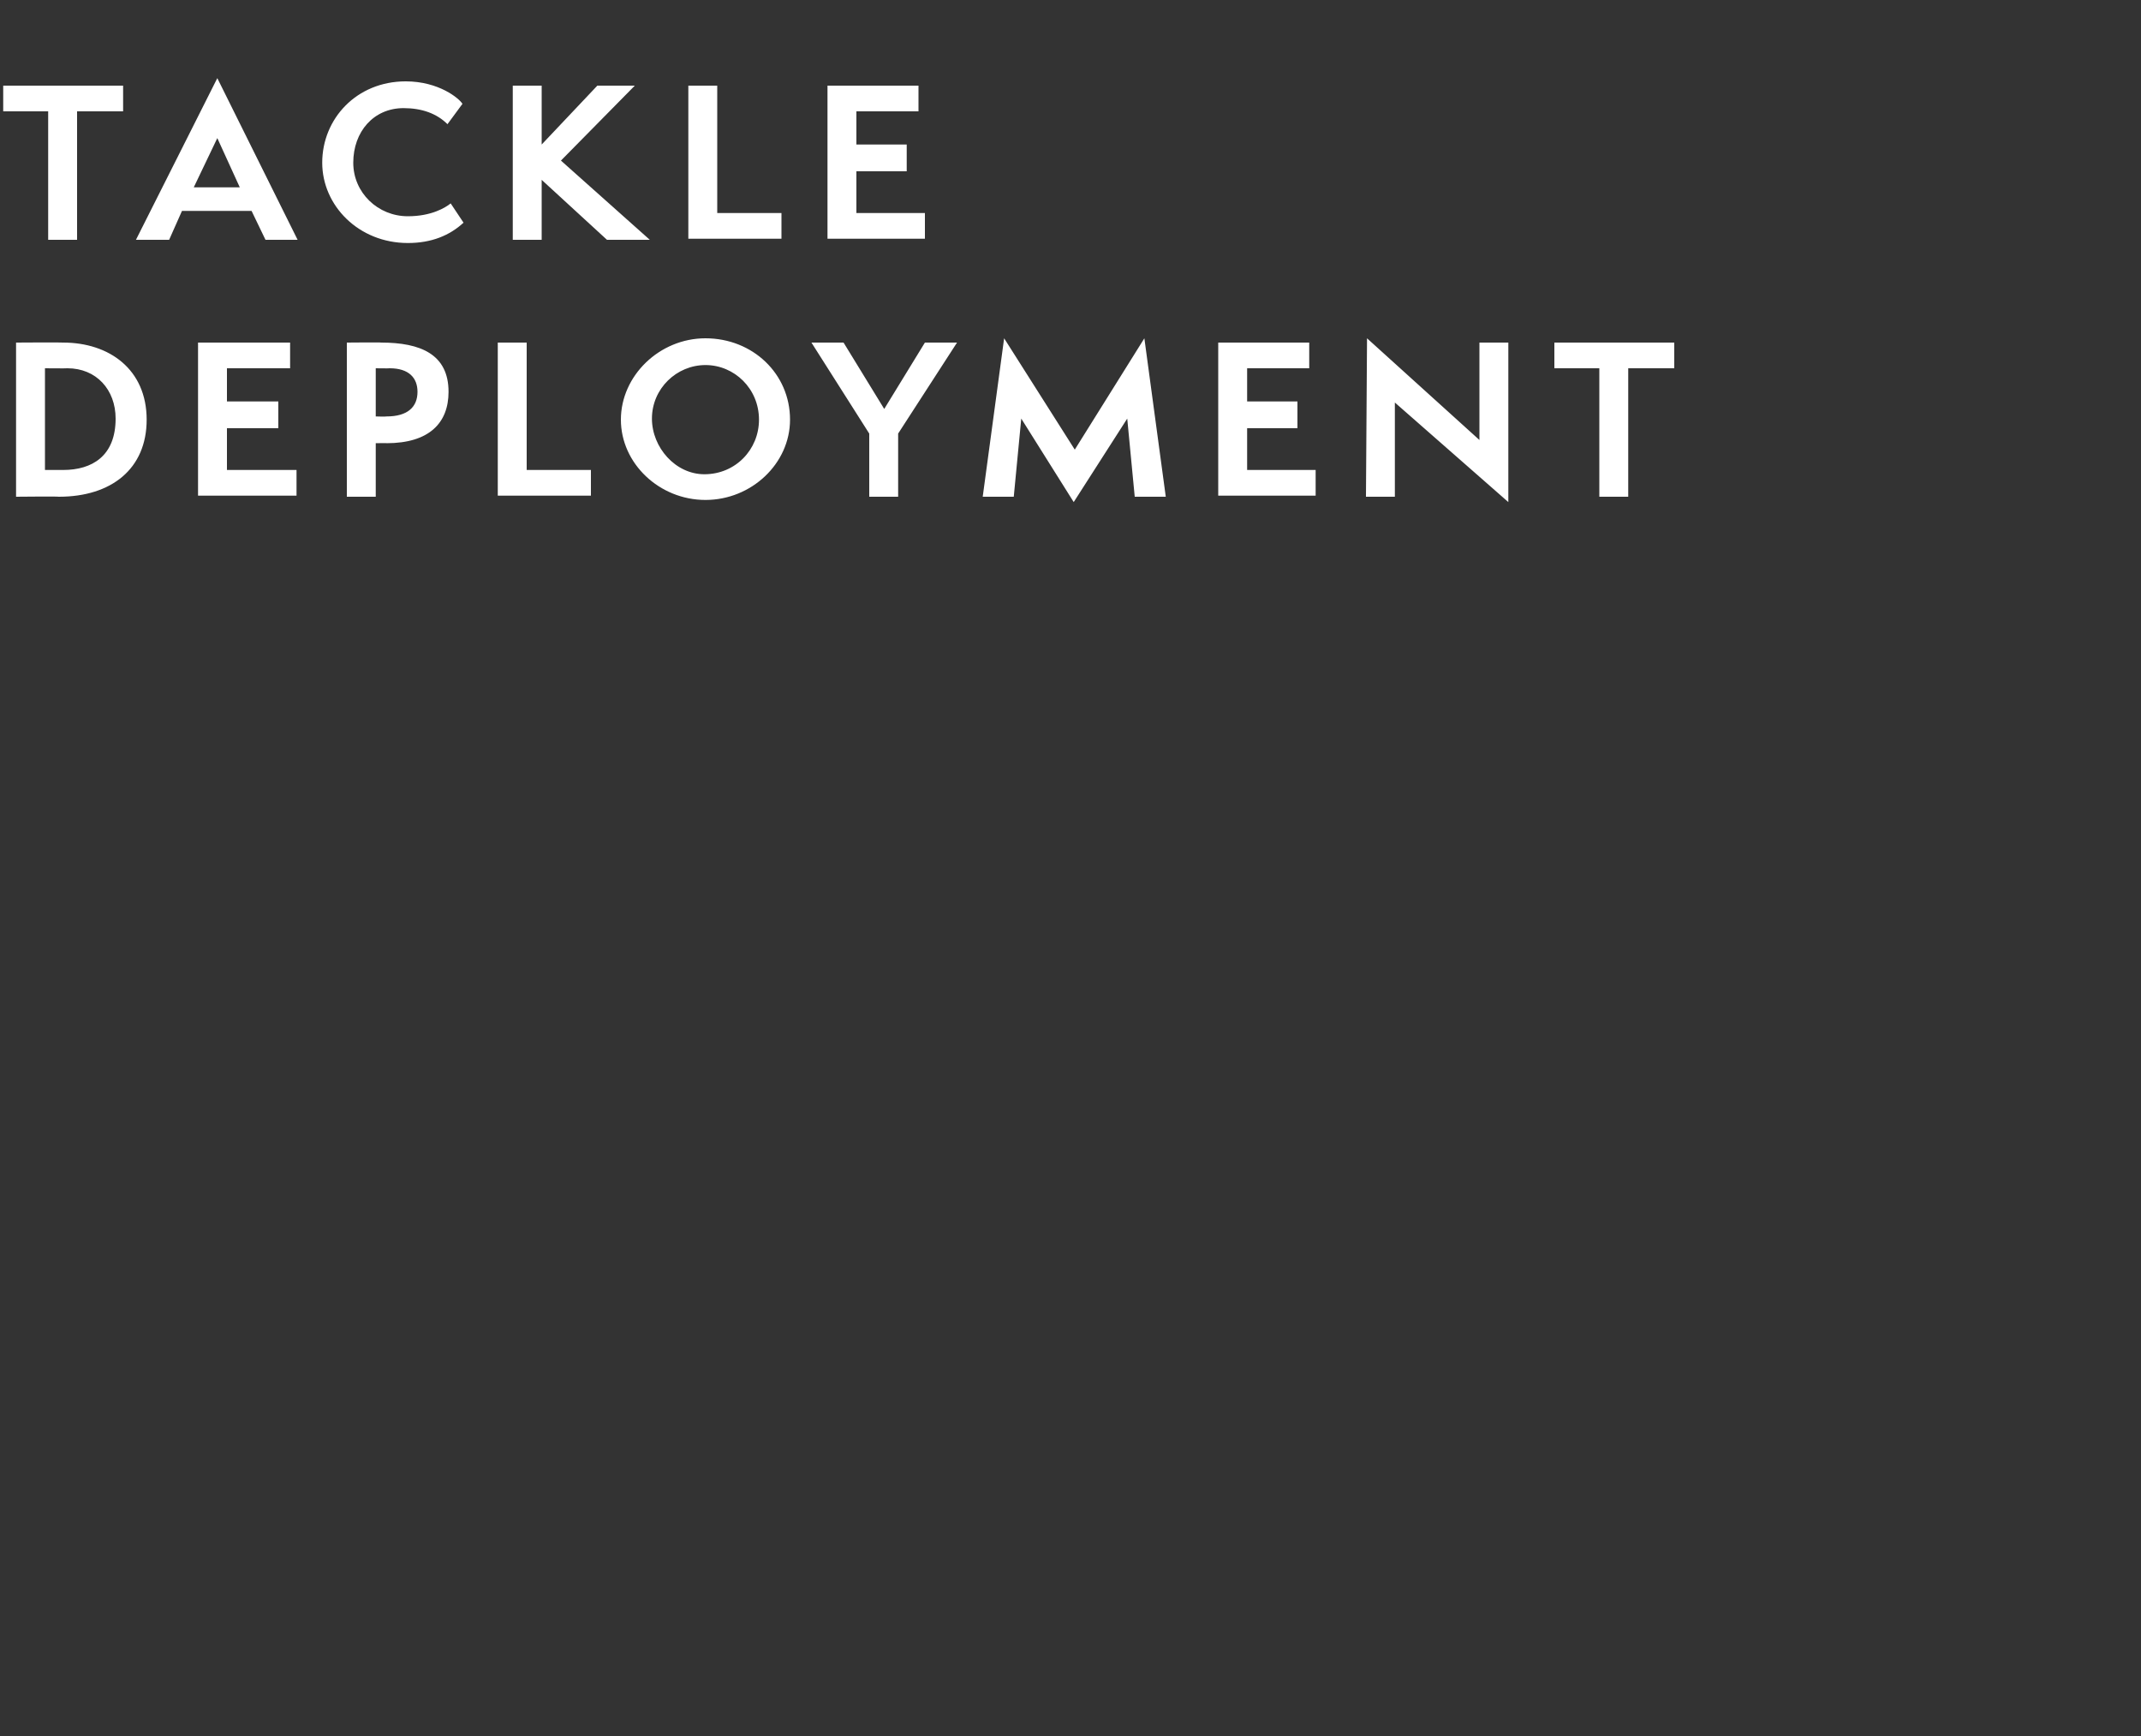 <?xml version="1.0" standalone="no"?><!DOCTYPE svg PUBLIC "-//W3C//DTD SVG 1.1//EN" "http://www.w3.org/Graphics/SVG/1.1/DTD/svg11.dtd"><svg xmlns="http://www.w3.org/2000/svg" version="1.1" width="200px" height="162.2px" viewBox="0 -1 200 162.2" style="top:-1px"><rect x="0" y="-1" width="200" height="162.2" fill="#333333" stroke="none"/><desc>Tackle Deployment</desc><defs/><g id="Polygon60533"><path d="m1.5 45.4V31s4.41-.03 4.4 0c4.3 0 7.8 2.5 7.8 7.2c0 4.6-3.3 7.2-8.2 7.2c-.05-.04-4 0-4 0zm4.4-2.5c2.7 0 4.9-1.3 4.9-4.8c0-2.7-1.8-4.7-4.5-4.7c-.05.02-2.1 0-2.1 0v9.5h1.7zm12.6 2.4V31h8.6v2.4h-5.9v3.1h4.8v2.5h-4.8v3.9h6.5v2.4h-9.2zm13.9.1V31s3.24-.03 3.2 0c3.7 0 6.3 1.1 6.3 4.6c0 2.9-1.8 4.8-5.8 4.8c.04-.02-1 0-1 0v5h-2.7zm3.7-7.5c2 0 2.9-.9 2.9-2.3c0-1.3-.8-2.2-2.6-2.2c-.02.02-1.3 0-1.3 0v4.5s.98.03 1 0zm10.4 7.4V31h2.7v11.9h6v2.4h-8.7zm19.4.4c-4.3 0-7.9-3.4-7.9-7.5c0-4.1 3.6-7.6 7.9-7.6c4.4 0 7.9 3.3 7.9 7.6c0 4.1-3.6 7.5-7.9 7.5zm0-12.6c-2.7 0-5 2.2-5 5c0 2.7 2.2 5.2 4.9 5.2c2.9 0 5.1-2.3 5.1-5.1c0-2.9-2.3-5.1-5-5.1zm15.3 12.3v-5.9L75.8 31h3l3.8 6.2l3.8-6.2h3l-5.5 8.5v5.9h-2.7zm24.8 0l-.7-7.3l-5 7.8l-4.9-7.8l-.7 7.3h-2.9l2-14.8l6.6 10.4l6.5-10.4l2 14.8H106zm7.8-.1V31h8.5v2.4h-5.8v3.1h4.7v2.5h-4.7v3.9h6.4v2.4h-9.1zm16.5-8.7v8.8h-2.7l.1-14.8l10.5 9.5V31h2.7v14.9l-10.6-9.3zm19.1 8.8v-12h-4.2V31h11.2v2.4h-4.3v12h-2.7z" stroke="none" fill="#fff"/></g><g id="Polygon60532"><path d="m4.5 21.4v-12H.3V7h11.2v2.4H7.2v12H4.5zm20.3 0l-1.3-2.7H17l-1.2 2.7h-3.1l7.6-15.1l7.5 15.1h-3zm-4.5-9.5l-2.2 4.6h4.3l-2.1-4.6zm23 7.9c-1.3 1.2-3 1.9-5.2 1.9c-4.6 0-8-3.5-8-7.5c0-4.1 3.2-7.6 7.8-7.6c3.1 0 5 1.6 5.3 2.1l-1.4 1.9c-1-1-2.4-1.5-4.1-1.5c-2.8 0-4.7 2.2-4.7 5.1c0 2.8 2.3 5 5.1 5c2.2 0 3.5-.8 4-1.2l1.2 1.8zm13.4 1.6l-6.1-5.6v5.6h-2.7V7h2.7v5.5L55.8 7h3.5l-6.9 7l8.3 7.4h-4zm7.6-.1V7h2.7v11.9h6v2.4h-8.7zm13 0V7h8.5v2.4H80v3.1h4.7v2.5H80v3.9h6.4v2.4h-9.1z" stroke="none" fill="#fff"/></g></svg>
